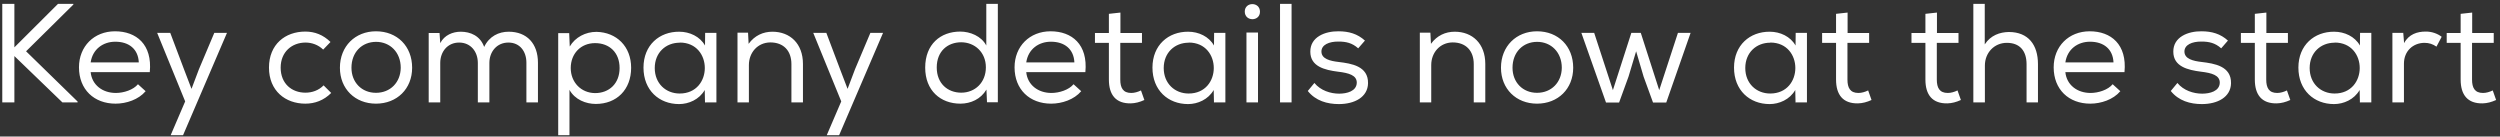 <svg width="586" height="32" viewBox="0 0 586 32" fill="none" xmlns="http://www.w3.org/2000/svg">
<rect x="0" y="0" width="586" height="32" fill="#333333" stroke="none"/>
<path d="M0.534 24V0.9H3.372V11.097L13.602 0.9H17.199V1.065L6.111 12.021L18.189 23.802V24H14.625L3.372 13.143V24H0.534ZM34.153 21.393H34.12C32.47 23.34 29.632 24.297 27.091 24.297C22.042 24.297 18.511 20.964 18.511 15.783C18.511 10.866 22.042 7.335 26.959 7.335C31.942 7.335 35.737 10.404 35.11 16.905H21.25C21.547 19.908 24.022 21.789 27.157 21.789C29.005 21.789 31.249 21.063 32.338 19.743L34.153 21.393ZM32.536 14.628V14.661C32.404 11.493 30.226 9.777 27.025 9.777C24.187 9.777 21.712 11.493 21.25 14.628H32.536ZM53.205 7.698L42.909 31.689H40.005L43.404 23.769L36.837 7.698H39.906L43.107 16.179L44.889 20.832L46.638 16.212L50.235 7.698H53.205ZM77.667 21.822L77.634 21.789C75.885 23.538 73.806 24.297 71.562 24.297C66.909 24.297 63.048 21.294 63.048 15.849C63.048 10.404 66.843 7.401 71.562 7.401C73.773 7.401 75.753 8.16 77.469 9.843L75.753 11.625C74.598 10.503 73.08 9.975 71.628 9.975C68.394 9.975 65.787 12.186 65.787 15.849C65.787 19.644 68.427 21.723 71.595 21.723C73.146 21.723 74.697 21.195 75.852 20.007L77.667 21.822ZM79.676 15.882C79.676 10.833 83.273 7.335 88.124 7.335C93.107 7.335 96.605 10.833 96.605 15.882C96.605 20.832 93.041 24.297 88.124 24.297C83.24 24.297 79.676 20.832 79.676 15.882ZM93.932 15.882C93.932 12.252 91.424 9.81 88.157 9.81C84.824 9.81 82.382 12.252 82.382 15.882C82.382 19.314 84.791 21.756 88.124 21.756C91.49 21.756 93.899 19.314 93.932 15.882ZM100.487 7.698L100.52 7.731H103.028L103.193 10.107C104.183 8.193 106.163 7.434 108.011 7.434C110.255 7.434 112.565 8.391 113.489 10.998C114.677 8.49 116.921 7.434 119.231 7.434C123.521 7.434 126.095 10.239 126.095 14.694V24H123.389V14.694C123.389 12.021 121.838 9.975 119.165 9.975C116.492 9.975 114.71 12.087 114.71 14.76V24H112.004V14.76C112.004 12.087 110.321 9.975 107.615 9.975C104.942 9.975 103.193 12.087 103.193 14.76V24H100.487V7.698ZM130.844 31.689V7.764H133.418L133.55 10.899C134.837 8.721 137.246 7.467 139.82 7.467C144.506 7.566 147.938 10.866 147.938 15.882C147.938 21.03 144.539 24.363 139.655 24.363C137.345 24.363 134.771 23.373 133.484 21.063V31.689H130.844ZM139.49 21.822C142.757 21.822 145.232 19.611 145.232 15.948C145.232 12.285 142.823 10.107 139.49 10.107C136.091 10.107 133.781 12.615 133.781 15.948C133.781 19.281 136.19 21.789 139.49 21.822ZM165.32 24L165.254 24.066L165.188 21.096C163.901 23.34 161.426 24.396 159.182 24.396C154.496 24.396 150.833 21.162 150.833 15.849C150.833 10.569 154.562 7.401 159.215 7.434C161.657 7.434 164.066 8.556 165.254 10.668L165.287 7.698H167.927V24H165.32ZM159.347 9.975L159.314 10.008C156.08 10.008 153.473 12.318 153.473 15.948C153.473 19.578 156.08 21.921 159.314 21.921C167.168 21.921 167.168 9.975 159.347 9.975ZM172.868 7.698V7.665H175.343L175.475 10.272C176.894 8.325 178.874 7.434 181.052 7.434C185.177 7.434 188.213 10.206 188.213 14.991V24H185.507V15.024C185.507 11.889 183.659 9.942 180.557 9.942C177.587 9.975 175.541 12.318 175.541 15.255V24H172.868V7.698ZM206.99 7.698L196.694 31.689H193.79L197.189 23.769L190.622 7.698H193.691L196.892 16.179L198.674 20.832L200.423 16.212L204.02 7.698H206.99ZM233.861 0.9L233.894 0.867V23.967H231.353L231.221 20.997C229.901 23.241 227.525 24.297 225.116 24.297C220.463 24.297 216.866 21.228 216.866 15.849C216.866 10.371 220.463 7.401 225.083 7.401C227.393 7.401 230.033 8.457 231.188 10.668V0.9H233.861ZM225.281 9.909H225.314C222.146 9.909 219.572 11.988 219.572 15.816C219.572 19.578 222.146 21.723 225.314 21.723C228.548 21.723 231.089 19.347 231.089 15.783C231.089 12.285 228.515 9.909 225.281 9.909ZM253.454 21.393H253.421C251.771 23.34 248.933 24.297 246.392 24.297C241.343 24.297 237.812 20.964 237.812 15.783C237.812 10.866 241.343 7.335 246.26 7.335C251.243 7.335 255.038 10.404 254.411 16.905H240.551C240.848 19.908 243.323 21.789 246.458 21.789C248.306 21.789 250.55 21.063 251.639 19.743L253.454 21.393ZM251.837 14.628V14.661C251.705 11.493 249.527 9.777 246.326 9.777C243.488 9.777 241.013 11.493 240.551 14.628H251.837ZM262.629 2.946V7.731H267.678V10.041H262.596V18.654C262.596 20.568 263.223 21.789 265.17 21.789C265.896 21.789 266.721 21.558 267.447 21.195L268.239 23.439C267.15 23.934 266.16 24.198 265.071 24.231C261.573 24.297 259.923 22.251 259.923 18.654V10.041H256.656V7.731H259.923V3.243L262.629 2.946ZM284.623 24L284.557 24.066L284.491 21.096C283.204 23.34 280.729 24.396 278.485 24.396C273.799 24.396 270.136 21.162 270.136 15.849C270.136 10.569 273.865 7.401 278.518 7.434C280.96 7.434 283.369 8.556 284.557 10.668L284.59 7.698H287.23V24H284.623ZM278.65 9.975L278.617 10.008C275.383 10.008 272.776 12.318 272.776 15.948C272.776 19.578 275.383 21.921 278.617 21.921C286.471 21.921 286.471 9.975 278.65 9.975ZM291.774 2.715C291.774 5.091 295.338 5.091 295.338 2.748C295.338 0.372 291.774 0.372 291.774 2.715ZM292.17 7.632H294.876V24H292.17V7.632ZM302.744 0.9V24H300.038V0.9H302.744ZM318.391 11.295L318.358 11.328C316.939 10.041 315.454 9.744 313.771 9.744C311.527 9.711 309.712 10.503 309.745 12.12C309.778 13.803 311.758 14.298 313.804 14.529C316.774 14.892 320.734 15.486 320.668 19.512C320.602 22.779 317.5 24.396 313.837 24.396C311.098 24.396 308.392 23.637 306.544 21.327L308.095 19.446C309.547 21.228 311.89 21.954 313.903 21.954C315.685 21.954 317.962 21.393 318.028 19.413C318.061 17.631 316.147 17.103 313.639 16.806C310.504 16.41 307.138 15.585 307.138 12.12C307.105 8.655 310.603 7.302 313.738 7.335C316.18 7.335 318.193 7.929 319.942 9.513L318.391 11.295ZM332.808 7.698V7.665H335.283L335.415 10.272C336.834 8.325 338.814 7.434 340.992 7.434C345.117 7.434 348.153 10.206 348.153 14.991V24H345.447V15.024C345.447 11.889 343.599 9.942 340.497 9.942C337.527 9.975 335.481 12.318 335.481 15.255V24H332.808V7.698ZM351.829 15.882C351.829 10.833 355.426 7.335 360.277 7.335C365.26 7.335 368.758 10.833 368.758 15.882C368.758 20.832 365.194 24.297 360.277 24.297C355.393 24.297 351.829 20.832 351.829 15.882ZM366.085 15.882C366.085 12.252 363.577 9.81 360.31 9.81C356.977 9.81 354.535 12.252 354.535 15.882C354.535 19.314 356.944 21.756 360.277 21.756C363.643 21.756 366.052 19.314 366.085 15.882ZM370.672 7.698H373.675L378.064 21.129L382.387 7.698H384.598L388.921 21.129L393.31 7.698H396.28L390.571 24.033H387.469L385.258 17.961L383.509 12.021L381.727 17.961L379.516 24.033H376.447L370.672 7.698ZM420.941 24L420.875 24.066L420.809 21.096C419.522 23.34 417.047 24.396 414.803 24.396C410.117 24.396 406.454 21.162 406.454 15.849C406.454 10.569 410.183 7.401 414.836 7.434C417.278 7.434 419.687 8.556 420.875 10.668L420.908 7.698H423.548V24H420.941ZM414.968 9.975L414.935 10.008C411.701 10.008 409.094 12.318 409.094 15.948C409.094 19.578 411.701 21.921 414.935 21.921C422.789 21.921 422.789 9.975 414.968 9.975ZM433.076 2.946V7.731H438.125V10.041H433.043V18.654C433.043 20.568 433.67 21.789 435.617 21.789C436.343 21.789 437.168 21.558 437.894 21.195L438.686 23.439C437.597 23.934 436.607 24.198 435.518 24.231C432.02 24.297 430.37 22.251 430.37 18.654V10.041H427.103V7.731H430.37V3.243L433.076 2.946ZM454.023 2.946V7.731H459.072V10.041H453.99V18.654C453.99 20.568 454.617 21.789 456.564 21.789C457.29 21.789 458.115 21.558 458.841 21.195L459.633 23.439C458.544 23.934 457.554 24.198 456.465 24.231C452.967 24.297 451.317 22.251 451.317 18.654V10.041H448.05V7.731H451.317V3.243L454.023 2.946ZM465.225 0.9V0.933V10.404C466.611 8.259 468.789 7.533 470.868 7.5C475.455 7.5 477.699 10.536 477.699 15.024V24H475.026V15.057C475.026 11.856 473.376 10.041 470.406 10.041C467.436 10.041 465.258 12.384 465.258 15.354V24H462.552V0.9H465.225ZM497.023 21.393H496.99C495.34 23.34 492.502 24.297 489.961 24.297C484.912 24.297 481.381 20.964 481.381 15.783C481.381 10.866 484.912 7.335 489.829 7.335C494.812 7.335 498.607 10.404 497.98 16.905H484.12C484.417 19.908 486.892 21.789 490.027 21.789C491.875 21.789 494.119 21.063 495.208 19.743L497.023 21.393ZM495.406 14.628V14.661C495.274 11.493 493.096 9.777 489.895 9.777C487.057 9.777 484.582 11.493 484.12 14.628H495.406ZM520.677 11.295L520.644 11.328C519.225 10.041 517.74 9.744 516.057 9.744C513.813 9.711 511.998 10.503 512.031 12.12C512.064 13.803 514.044 14.298 516.09 14.529C519.06 14.892 523.02 15.486 522.954 19.512C522.888 22.779 519.786 24.396 516.123 24.396C513.384 24.396 510.678 23.637 508.83 21.327L510.381 19.446C511.833 21.228 514.176 21.954 516.189 21.954C517.971 21.954 520.248 21.393 520.314 19.413C520.347 17.631 518.433 17.103 515.925 16.806C512.79 16.41 509.424 15.585 509.424 12.12C509.391 8.655 512.889 7.302 516.024 7.335C518.466 7.335 520.479 7.929 522.228 9.513L520.677 11.295ZM531.238 2.946V7.731H536.287V10.041H531.205V18.654C531.205 20.568 531.832 21.789 533.779 21.789C534.505 21.789 535.33 21.558 536.056 21.195L536.848 23.439C535.759 23.934 534.769 24.198 533.68 24.231C530.182 24.297 528.532 22.251 528.532 18.654V10.041H525.265V7.731H528.532V3.243L531.238 2.946ZM553.231 24L553.165 24.066L553.099 21.096C551.812 23.34 549.337 24.396 547.093 24.396C542.407 24.396 538.744 21.162 538.744 15.849C538.744 10.569 542.473 7.401 547.126 7.434C549.568 7.434 551.977 8.556 553.165 10.668L553.198 7.698H555.838V24H553.231ZM547.258 9.975L547.225 10.008C543.991 10.008 541.384 12.318 541.384 15.948C541.384 19.578 543.991 21.921 547.225 21.921C555.079 21.921 555.079 9.975 547.258 9.975ZM563.287 7.698L563.32 7.665L563.518 10.107C564.64 7.995 566.653 7.401 568.534 7.401C569.953 7.368 571.339 7.863 572.329 8.622L571.108 10.932C570.25 10.338 569.392 10.041 568.27 10.041C565.663 10.074 563.485 11.922 563.485 14.925V24H560.779V7.698H563.287ZM579.481 2.946V7.731H584.53V10.041H579.448V18.654C579.448 20.568 580.075 21.789 582.022 21.789C582.748 21.789 583.573 21.558 584.299 21.195L585.091 23.439C584.002 23.934 583.012 24.198 581.923 24.231C578.425 24.297 576.775 22.251 576.775 18.654V10.041H573.508V7.731H576.775V3.243L579.481 2.946Z" fill="white"/>
</svg>
